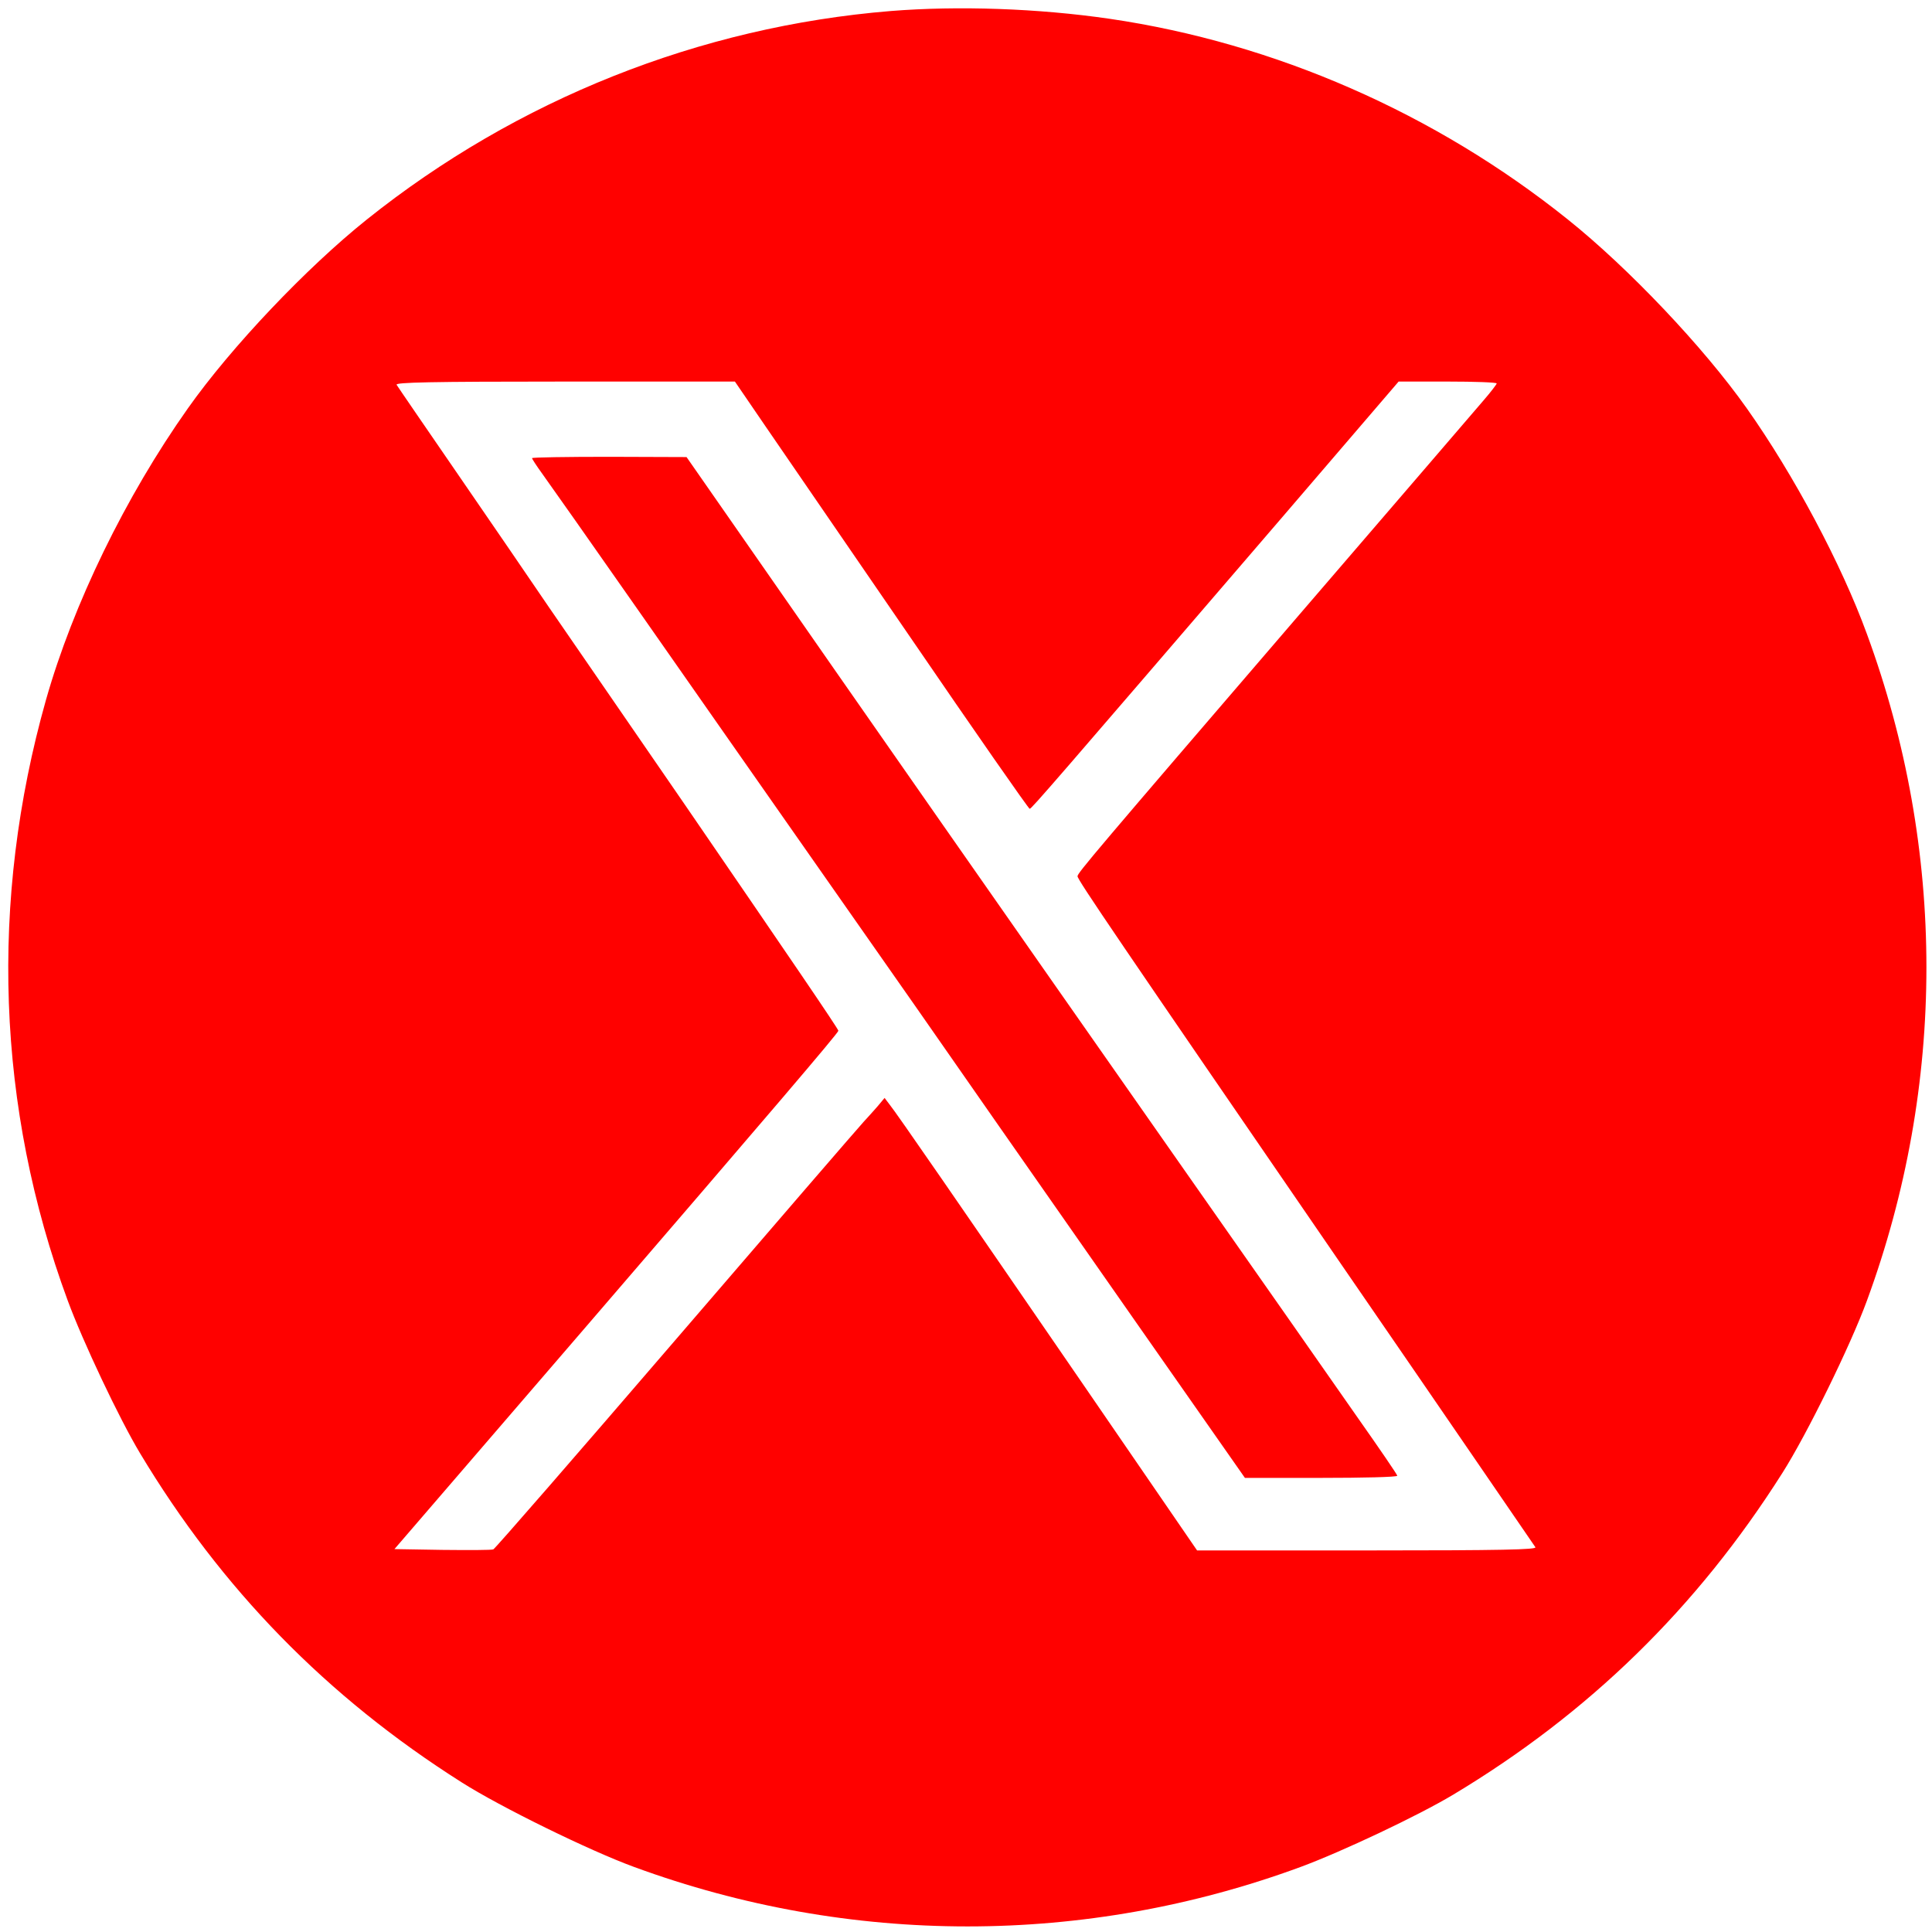 <svg xmlns="http://www.w3.org/2000/svg" version="1.0" width="958.667" height="958.667" viewBox="0 0 719 719"><path d="M331.5 4.1c-71.1 5.8-139.1 32.9-195 77.6C114 99.7 86 129.2 69.9 152c-23.2 32.8-42.7 72.9-52.8 108.5C-4 335.2-1.3 412.2 25.2 484c5.6 15.2 19.1 43.8 26.9 56.8 30.3 50.5 69.5 90.7 119.7 122.5 14.3 9.1 47.5 25.4 64.2 31.5 80.3 29.5 167.9 29.5 248 0 15.2-5.6 43.8-19.1 56.8-26.9 50.5-30.3 90.7-69.5 122.5-119.7 9.1-14.3 25.4-47.5 31.5-64.2 29.5-80.3 29.5-167.7 0-248-9.5-26.1-27.3-59.4-44.7-84-16.1-22.8-44.1-52.3-66.6-70.3C534.1 42.1 474.4 16 413 7c-26.7-3.9-56.5-4.9-81.5-2.9zm-47.2 153.7c5.9 8.6 30.5 44.4 54.5 79.4 24 35.1 44 63.8 44.4 63.8.7 0 8.7-9.3 93.8-108.3l43.5-50.7h18.3c10 0 18.2.3 18.2.7 0 .3-2.2 3.2-4.8 6.2-2.6 3.1-33.8 39.3-69.3 80.6-75.3 87.6-81.9 95.4-81.9 96.6 0 1.3 14.9 23.2 97.1 142.9 39.9 58 72.8 106.1 73.3 106.8.6.9-12.2 1.2-62.6 1.2h-63.3l-42-61.2c-47.4-69-69.6-101.2-72.4-104.7l-1.9-2.5-2.5 3c-1.4 1.6-3.8 4.3-5.3 5.9-1.6 1.7-33 38.1-69.8 80.9-36.8 42.8-67.4 78-68 78.2-.7.3-9.2.3-19 .2l-17.8-.3L217 495c69.3-80.5 95-110.6 95-111.4 0-.7-18.3-27.5-57.1-84.1-21.2-30.8-44-63.9-50.6-73.5-6.5-9.6-21.8-31.9-33.9-49.5-12.1-17.6-22.4-32.6-22.8-33.3-.6-.9 12.2-1.2 62.6-1.2h63.3l10.8 15.8z" fill="#ff0100"/><path d="M198 170.5c0 .3 1.7 2.9 3.8 5.8 2.1 2.9 18.6 26.3 36.7 52.2 18 25.8 46.4 66.3 62.9 89.9 32.8 46.8 50.5 72.1 70.3 100.6 7.1 10.2 30.6 43.8 52.2 74.7l39.4 56.3h28.3c15.6 0 28.4-.3 28.4-.8 0-.4-6.7-10.2-14.8-21.7-8.1-11.6-36.4-52.1-63-90C369.5 333.7 325 270 273.4 195.8l-17.9-25.7-28.7-.1c-15.9 0-28.8.2-28.8.5z" fill="#ff0100"/></svg>